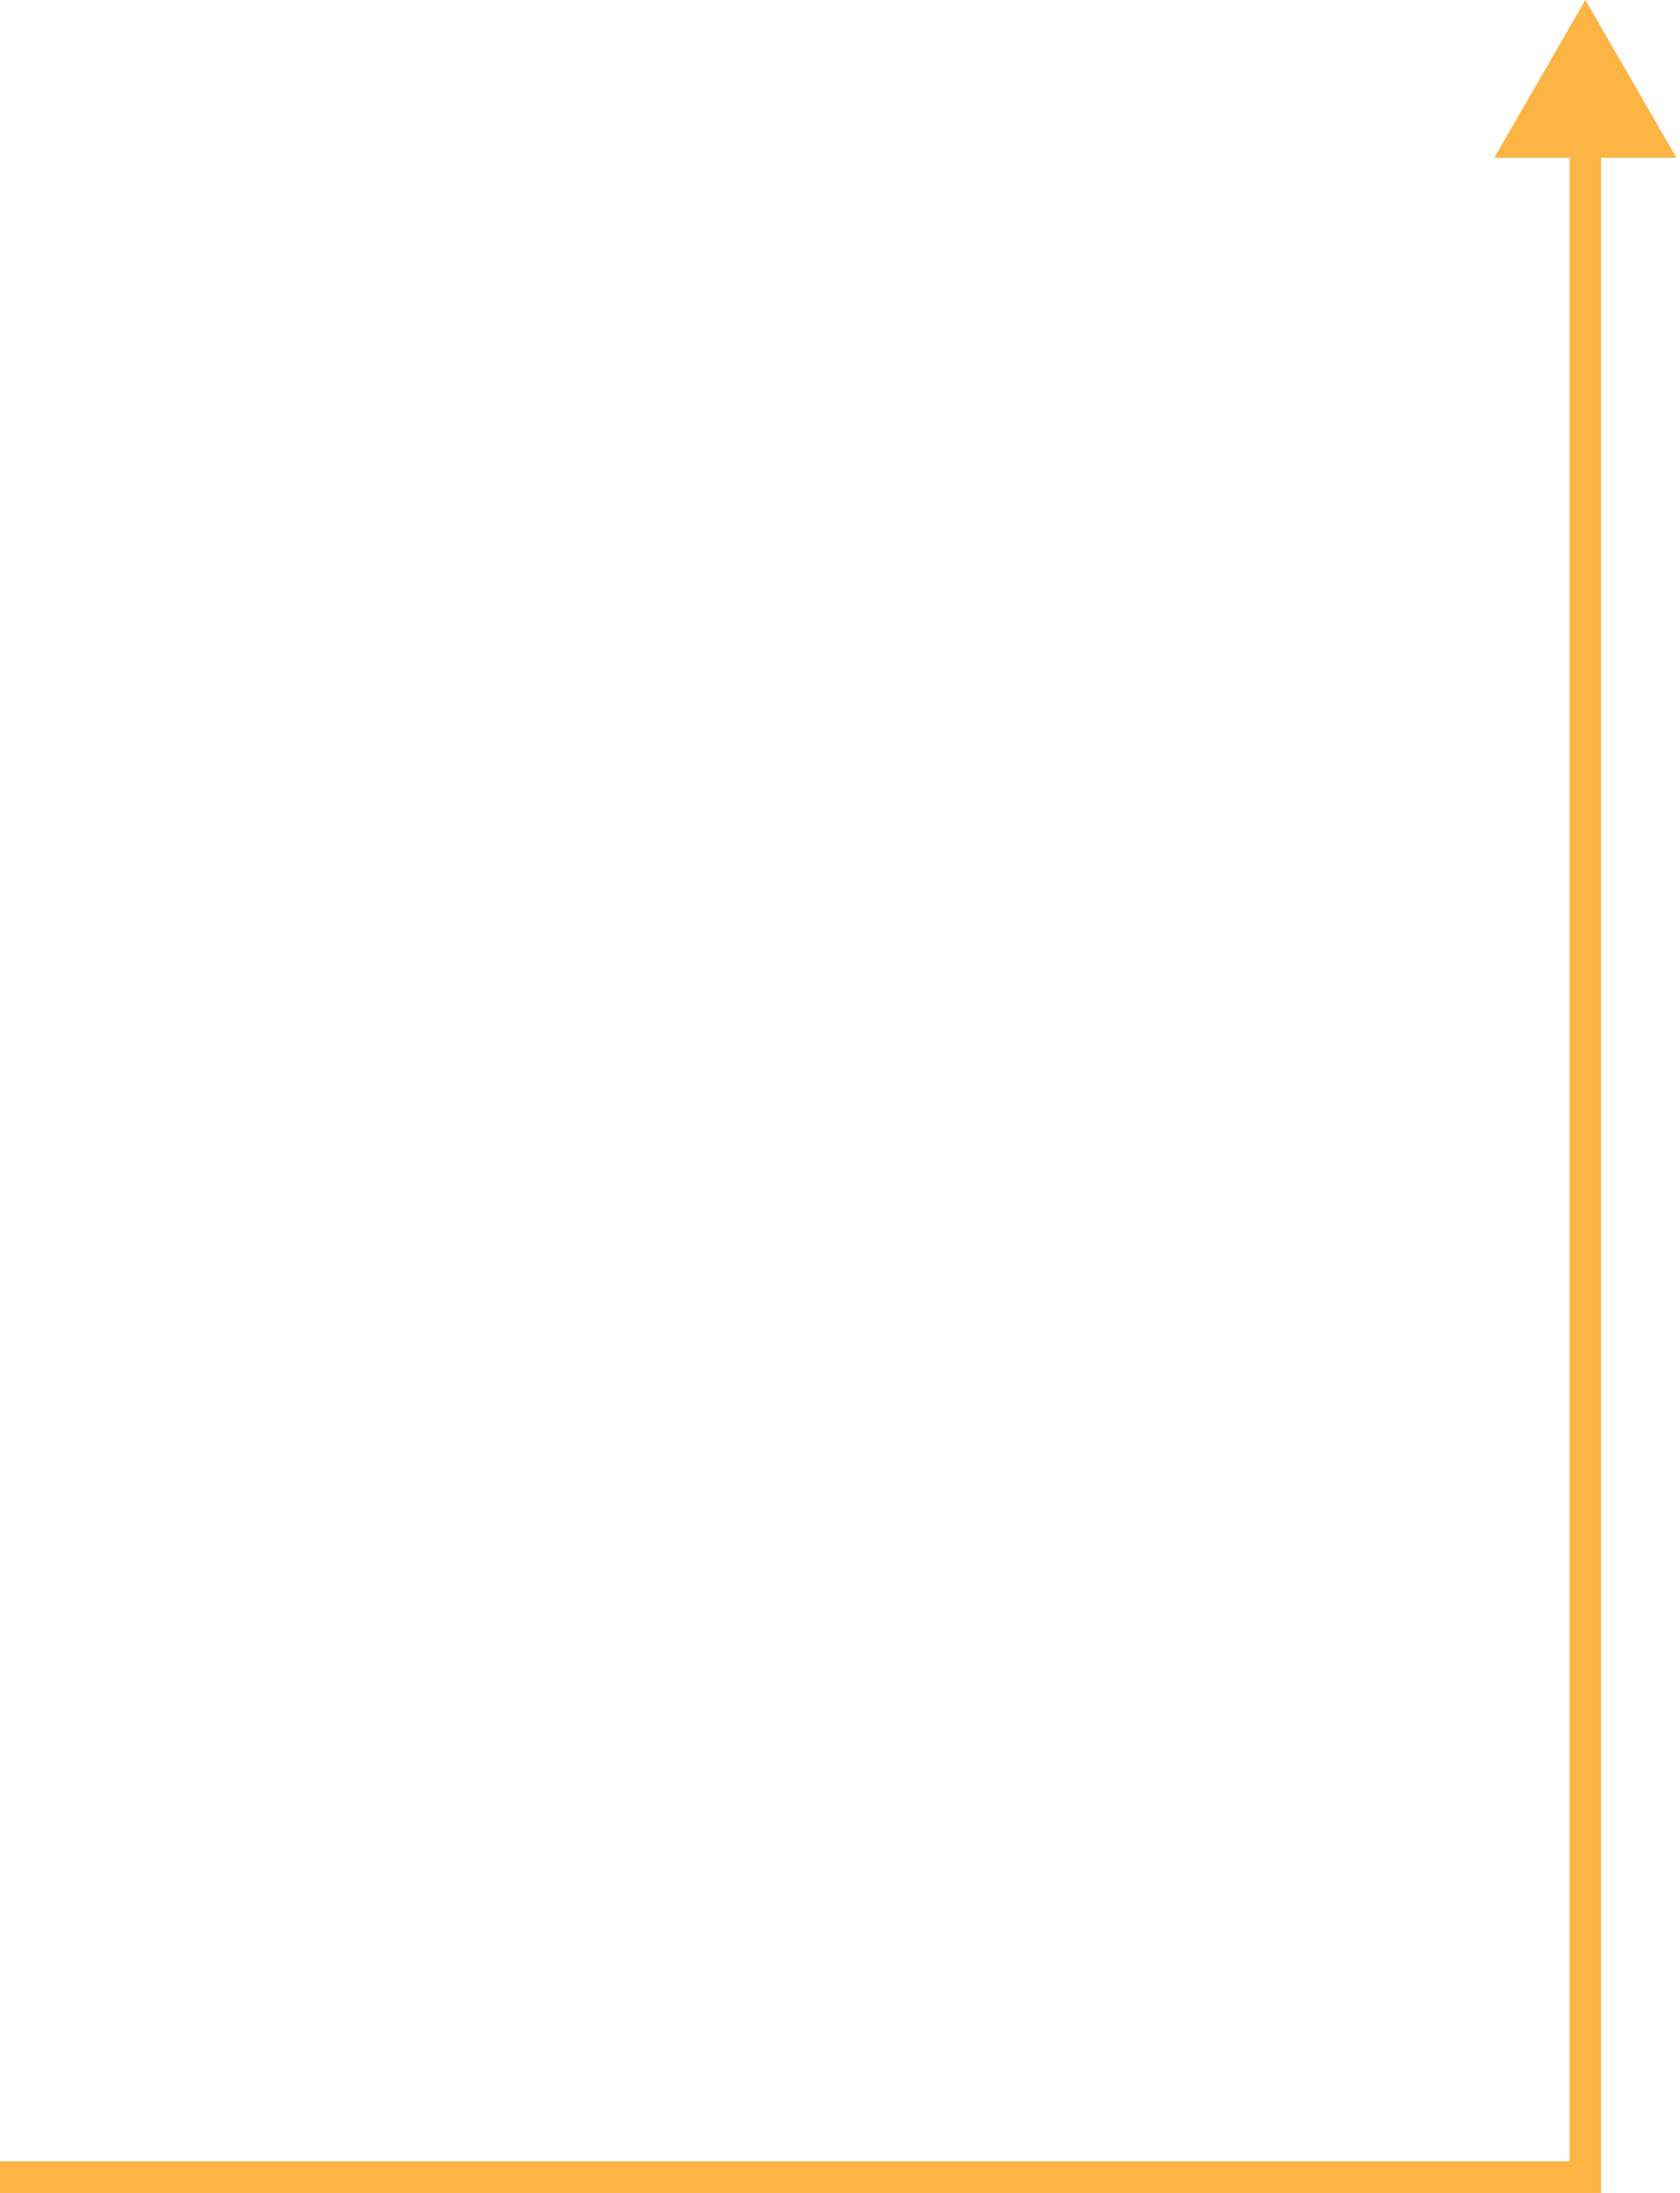 <?xml version="1.0" encoding="UTF-8"?> <svg xmlns="http://www.w3.org/2000/svg" width="426" height="556" viewBox="0 0 426 556" fill="none"> <path d="M402 552V556H406V552H402ZM402 0L378.906 40H425.094L402 0ZM0 556H402V548H0V556ZM406 552V36H398V552H406Z" fill="#FCB445"></path> </svg> 